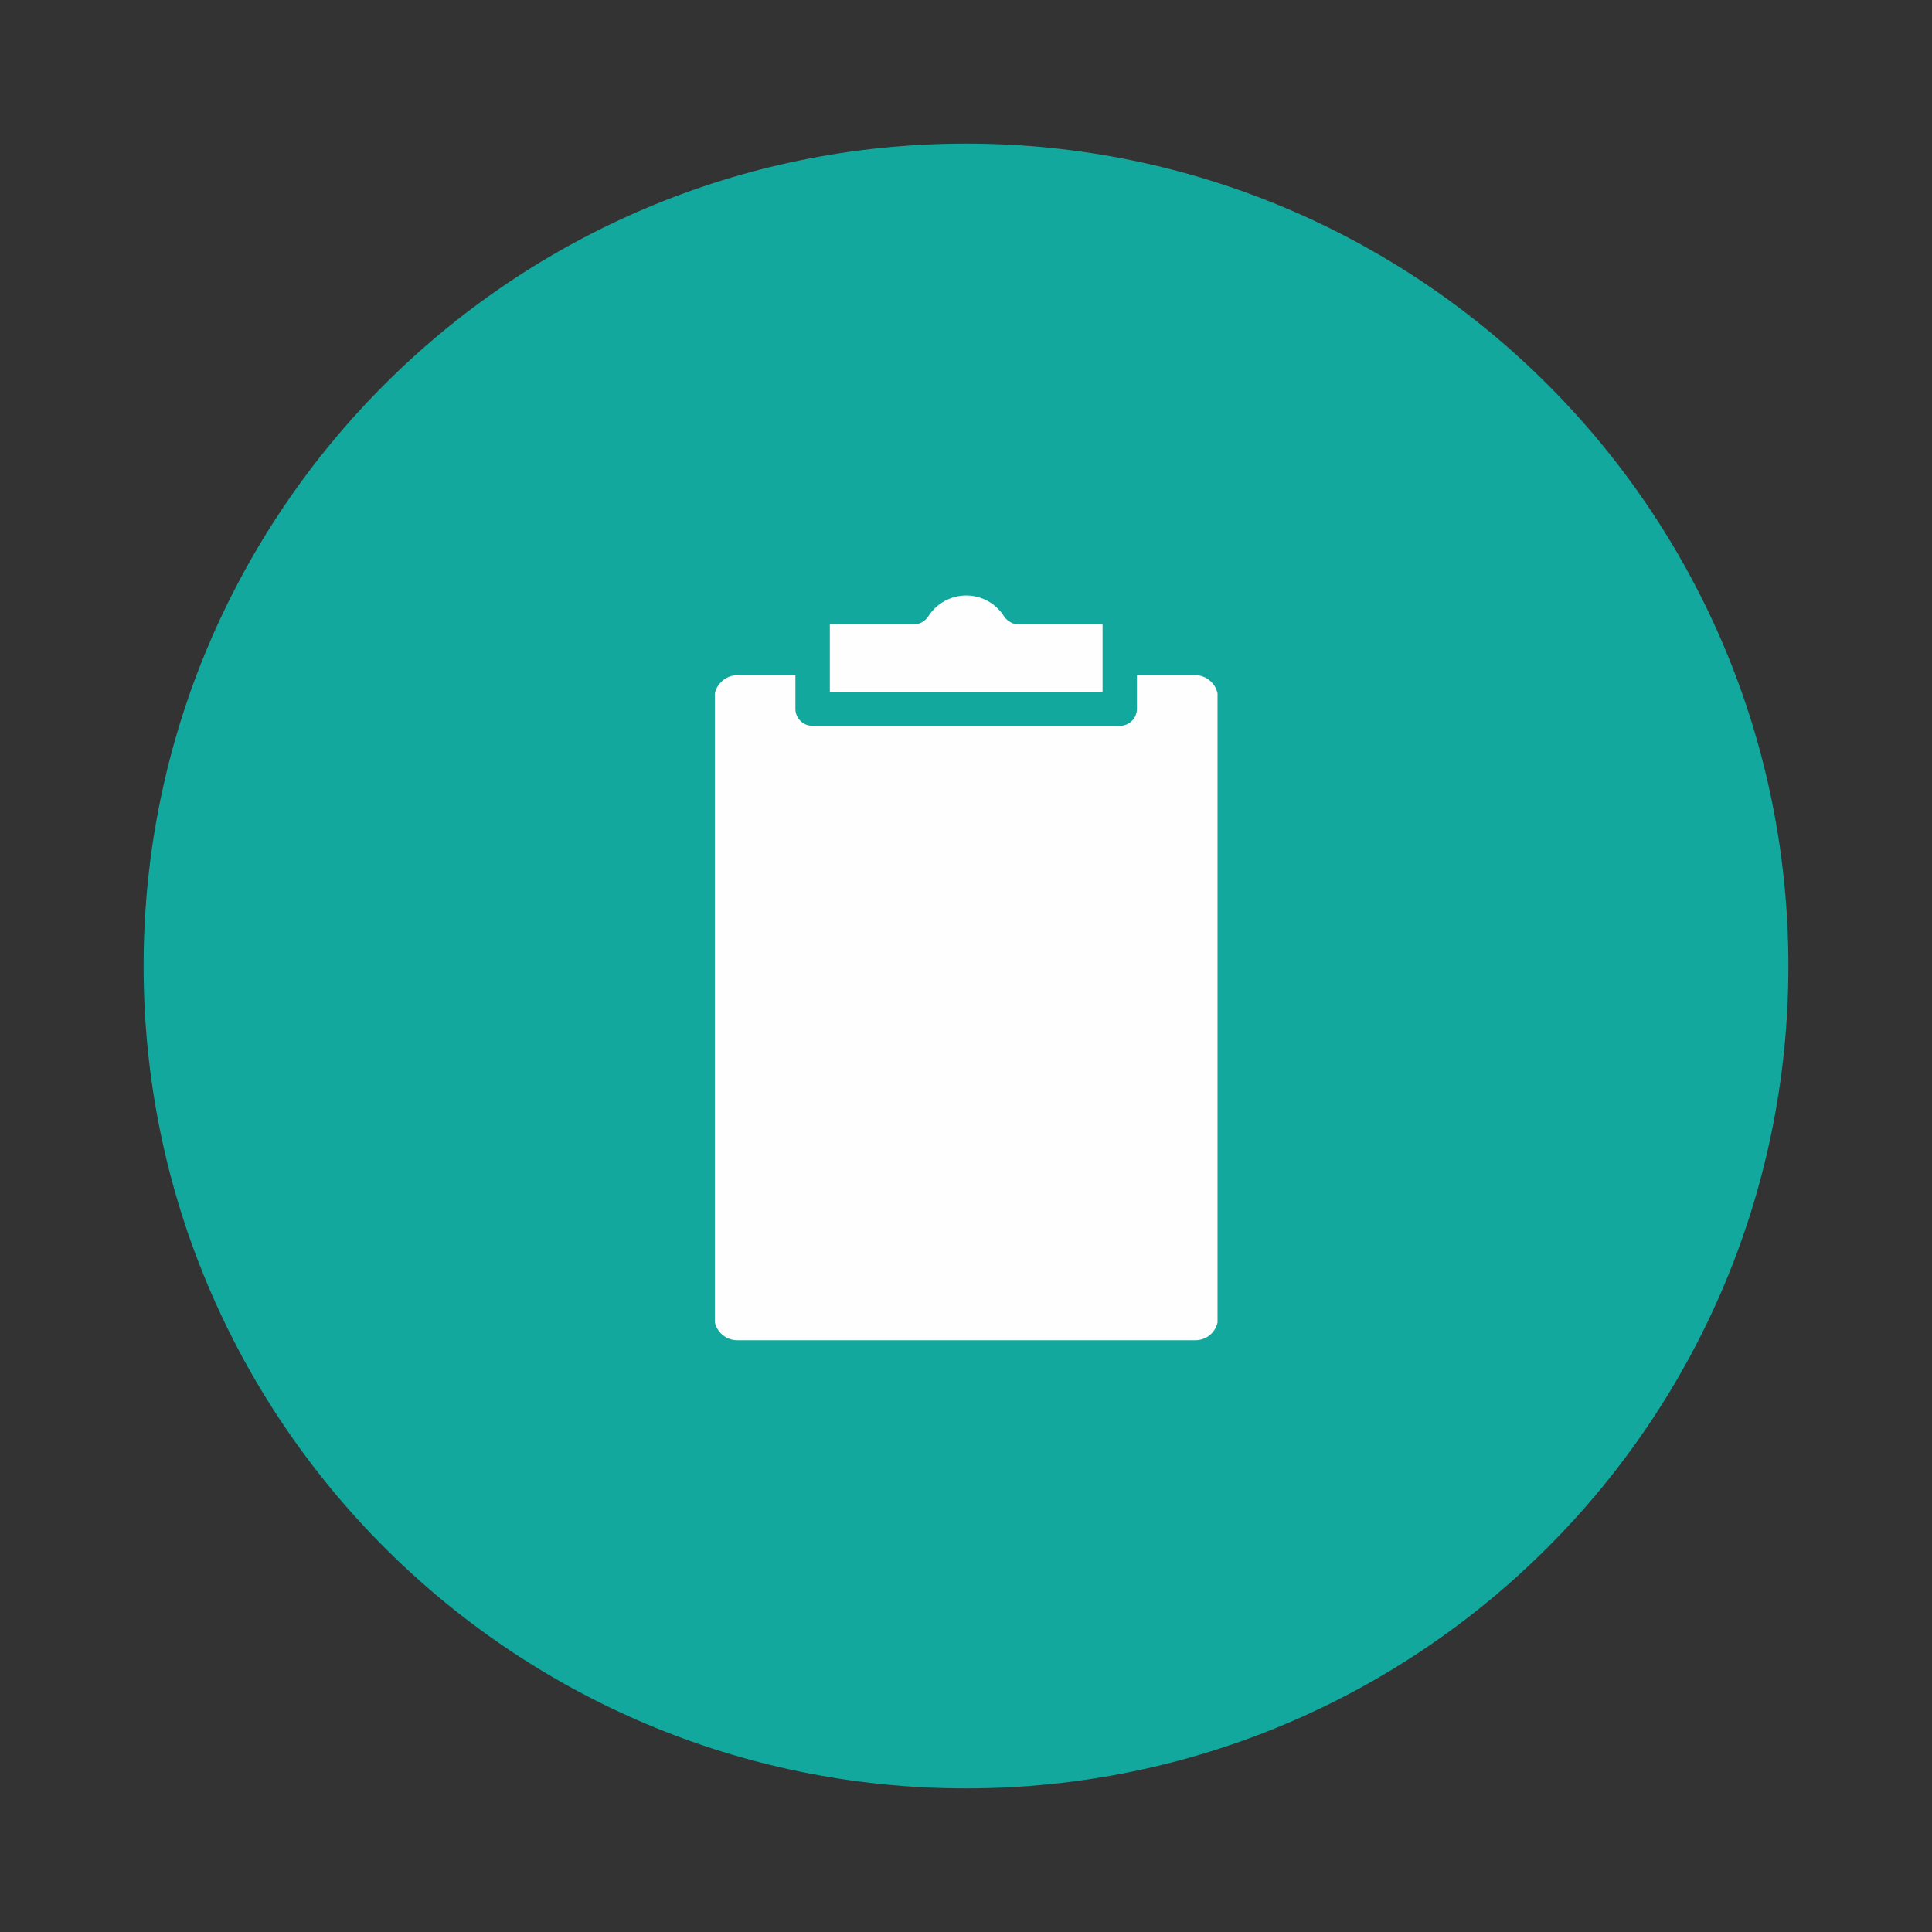 <svg xmlns="http://www.w3.org/2000/svg" xmlns:xlink="http://www.w3.org/1999/xlink" width="1080" zoomAndPan="magnify" viewBox="0 0 810 810" height="1080" preserveAspectRatio="xMidYMid meet" version="1.2"><rect x="0" y="0" width="810" height="810" fill="#333333" stroke="none"/><defs><clipPath id="fcd18cbd3b"><path d="M 60.207 60.207 L 749.793 60.207 L 749.793 749.793 L 60.207 749.793 Z M 60.207 60.207 "/></clipPath><clipPath id="931c09bedb"><path d="M 405 60.207 C 214.578 60.207 60.207 214.578 60.207 405 C 60.207 595.422 214.578 749.793 405 749.793 C 595.422 749.793 749.793 595.422 749.793 405 C 749.793 214.578 595.422 60.207 405 60.207 Z M 405 60.207 "/></clipPath><clipPath id="ceffc7c06b"><path d="M 299.699 249 L 510.449 249 L 510.449 562 L 299.699 562 Z M 299.699 249 "/></clipPath></defs><g id="586016928b"><g clip-rule="nonzero" clip-path="url(#fcd18cbd3b)"><g clip-rule="nonzero" clip-path="url(#931c09bedb)"><path style=" stroke:none;fill-rule:nonzero;fill:#13a89e;fill-opacity:1;" d="M 60.207 60.207 L 749.793 60.207 L 749.793 749.793 L 60.207 749.793 Z M 60.207 60.207 "/></g></g><g clip-rule="nonzero" clip-path="url(#ceffc7c06b)"><path style=" stroke:none;fill-rule:nonzero;fill:#fffefe;fill-opacity:1;" d="M 347.914 261.824 L 383.148 261.824 C 384.383 261.77 385.539 261.434 386.613 260.816 C 387.691 260.203 388.566 259.379 389.242 258.34 C 389.668 257.68 390.129 257.047 390.629 256.441 C 391.133 255.836 391.672 255.266 392.246 254.727 C 392.82 254.191 393.422 253.691 394.059 253.23 C 394.695 252.77 395.359 252.352 396.047 251.973 C 396.738 251.594 397.449 251.262 398.18 250.973 C 398.91 250.684 399.656 250.441 400.418 250.246 C 401.18 250.051 401.949 249.906 402.73 249.805 C 403.508 249.707 404.293 249.66 405.078 249.66 C 405.863 249.66 406.648 249.707 407.426 249.805 C 408.207 249.906 408.977 250.051 409.738 250.246 C 410.5 250.441 411.246 250.684 411.977 250.973 C 412.707 251.262 413.418 251.594 414.105 251.973 C 414.797 252.352 415.461 252.77 416.098 253.23 C 416.73 253.691 417.336 254.191 417.91 254.727 C 418.484 255.266 419.023 255.836 419.523 256.441 C 420.027 257.047 420.488 257.68 420.914 258.34 C 421.59 259.375 422.461 260.199 423.535 260.812 C 424.605 261.43 425.758 261.766 426.992 261.824 L 462.258 261.824 L 462.258 290.199 L 347.914 290.199 Z M 510.676 552.246 C 510.688 552.883 510.637 553.52 510.516 554.148 C 510.398 554.781 510.219 555.391 509.98 555.984 C 509.738 556.578 509.438 557.141 509.086 557.676 C 508.73 558.207 508.324 558.699 507.867 559.152 C 507.414 559.602 506.918 560.004 506.383 560.355 C 505.848 560.703 505.281 561 504.684 561.234 C 504.09 561.473 503.477 561.645 502.848 561.758 C 502.215 561.871 501.578 561.918 500.941 561.902 L 309.199 561.902 C 308.562 561.91 307.93 561.852 307.305 561.73 C 306.68 561.609 306.07 561.43 305.48 561.191 C 304.891 560.949 304.328 560.656 303.797 560.305 C 303.266 559.953 302.773 559.551 302.32 559.102 C 301.867 558.652 301.461 558.164 301.105 557.637 C 300.75 557.105 300.449 556.547 300.207 555.957 C 299.961 555.371 299.773 554.762 299.648 554.137 C 299.523 553.512 299.461 552.883 299.461 552.246 L 299.461 292.797 C 299.465 292.16 299.531 291.527 299.66 290.902 C 299.789 290.277 299.973 289.668 300.219 289.082 C 300.465 288.492 300.766 287.934 301.121 287.402 C 301.477 286.871 301.883 286.383 302.332 285.93 C 302.785 285.477 303.273 285.074 303.805 284.719 C 304.336 284.363 304.895 284.062 305.484 283.816 C 306.074 283.57 306.68 283.383 307.305 283.258 C 307.93 283.129 308.562 283.062 309.199 283.059 L 333.477 283.059 L 333.477 297.422 C 333.488 297.883 333.547 298.34 333.652 298.789 C 333.754 299.238 333.902 299.676 334.09 300.098 C 334.277 300.52 334.508 300.918 334.773 301.297 C 335.039 301.672 335.34 302.02 335.676 302.34 C 336.008 302.656 336.371 302.941 336.762 303.188 C 337.152 303.438 337.562 303.645 337.992 303.812 C 338.422 303.98 338.867 304.102 339.32 304.184 C 339.773 304.266 340.234 304.301 340.695 304.293 L 469.445 304.293 C 469.906 304.301 470.363 304.262 470.816 304.18 C 471.273 304.102 471.715 303.977 472.145 303.809 C 472.574 303.641 472.98 303.43 473.371 303.184 C 473.762 302.934 474.121 302.652 474.457 302.332 C 474.789 302.016 475.09 301.668 475.355 301.289 C 475.621 300.914 475.848 300.516 476.035 300.094 C 476.223 299.672 476.371 299.238 476.473 298.785 C 476.578 298.336 476.637 297.883 476.648 297.422 L 476.648 283.059 L 500.941 283.059 C 501.578 283.055 502.215 283.117 502.844 283.238 C 503.473 283.359 504.082 283.543 504.672 283.789 C 505.266 284.031 505.828 284.332 506.359 284.688 C 506.895 285.039 507.387 285.445 507.84 285.898 C 508.293 286.352 508.695 286.844 509.051 287.375 C 509.406 287.91 509.707 288.473 509.949 289.062 C 510.191 289.656 510.375 290.266 510.5 290.895 C 510.621 291.523 510.68 292.156 510.676 292.797 Z M 510.676 552.246 "/></g></g></svg>